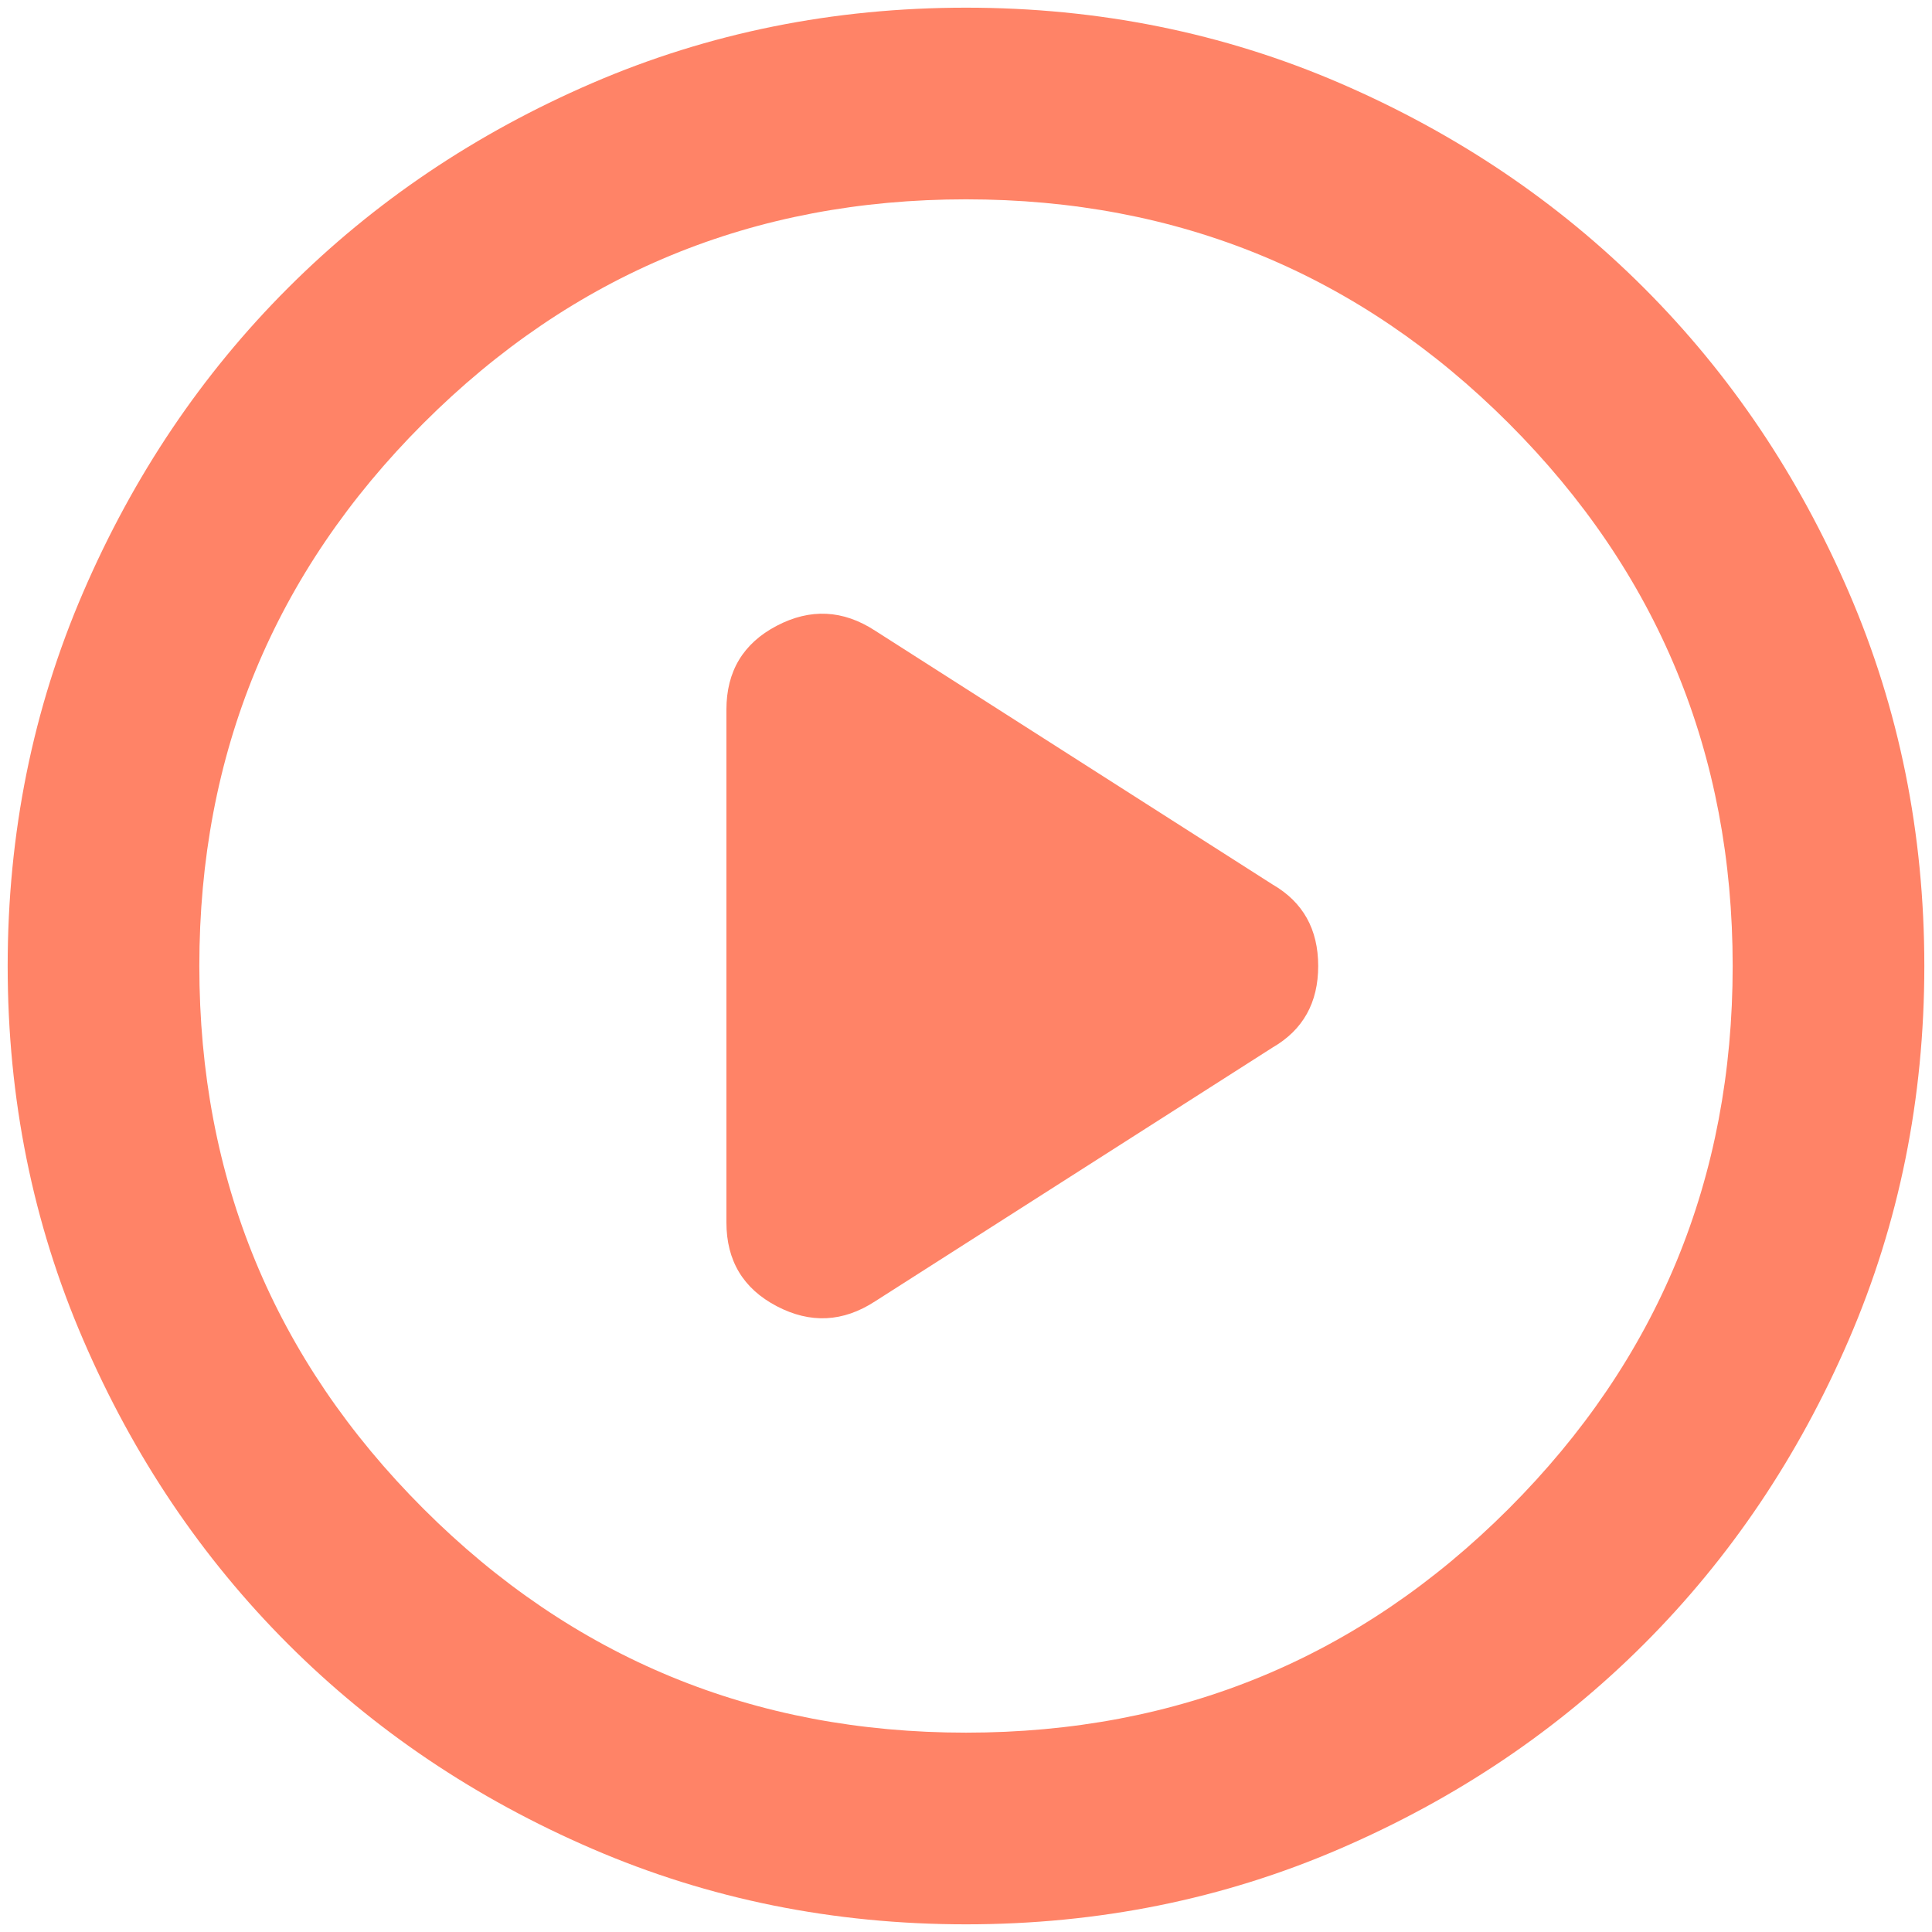 <svg width="105" height="105" viewBox="0 0 105 105" fill="none" xmlns="http://www.w3.org/2000/svg">
<path d="M39.479 38.568V66.432C39.479 68.516 40.391 70.035 42.214 70.989C44.036 71.944 45.816 71.858 47.552 70.729L69.167 56.927C70.816 55.972 71.641 54.496 71.641 52.5C71.641 50.503 70.816 49.028 69.167 48.073L47.552 34.271C45.816 33.142 44.036 33.055 42.214 34.01C40.391 34.965 39.479 36.484 39.479 38.568ZM52.5 104.583C45.295 104.583 38.524 103.215 32.188 100.479C25.851 97.746 20.339 94.036 15.651 89.349C10.964 84.661 7.253 79.149 4.521 72.812C1.785 66.475 0.417 59.705 0.417 52.5C0.417 45.295 1.785 38.524 4.521 32.187C7.253 25.851 10.964 20.338 15.651 15.651C20.339 10.963 25.851 7.252 32.188 4.515C38.524 1.783 45.295 0.417 52.5 0.417C59.705 0.417 66.476 1.783 72.812 4.515C79.149 7.252 84.662 10.963 89.349 15.651C94.037 20.338 97.746 25.851 100.479 32.187C103.215 38.524 104.583 45.295 104.583 52.5C104.583 59.705 103.215 66.475 100.479 72.812C97.746 79.149 94.037 84.661 89.349 89.349C84.662 94.036 79.149 97.746 72.812 100.479C66.476 103.215 59.705 104.583 52.5 104.583ZM52.5 94.166C64.045 94.166 73.877 90.109 81.995 81.995C90.109 73.877 94.167 64.045 94.167 52.5C94.167 40.955 90.109 31.123 81.995 23.005C73.877 14.89 64.045 10.833 52.5 10.833C40.955 10.833 31.125 14.89 23.01 23.005C14.892 31.123 10.833 40.955 10.833 52.5C10.833 64.045 14.892 73.877 23.01 81.995C31.125 90.109 40.955 94.166 52.5 94.166Z" fill="#FF8367"/>
</svg>
